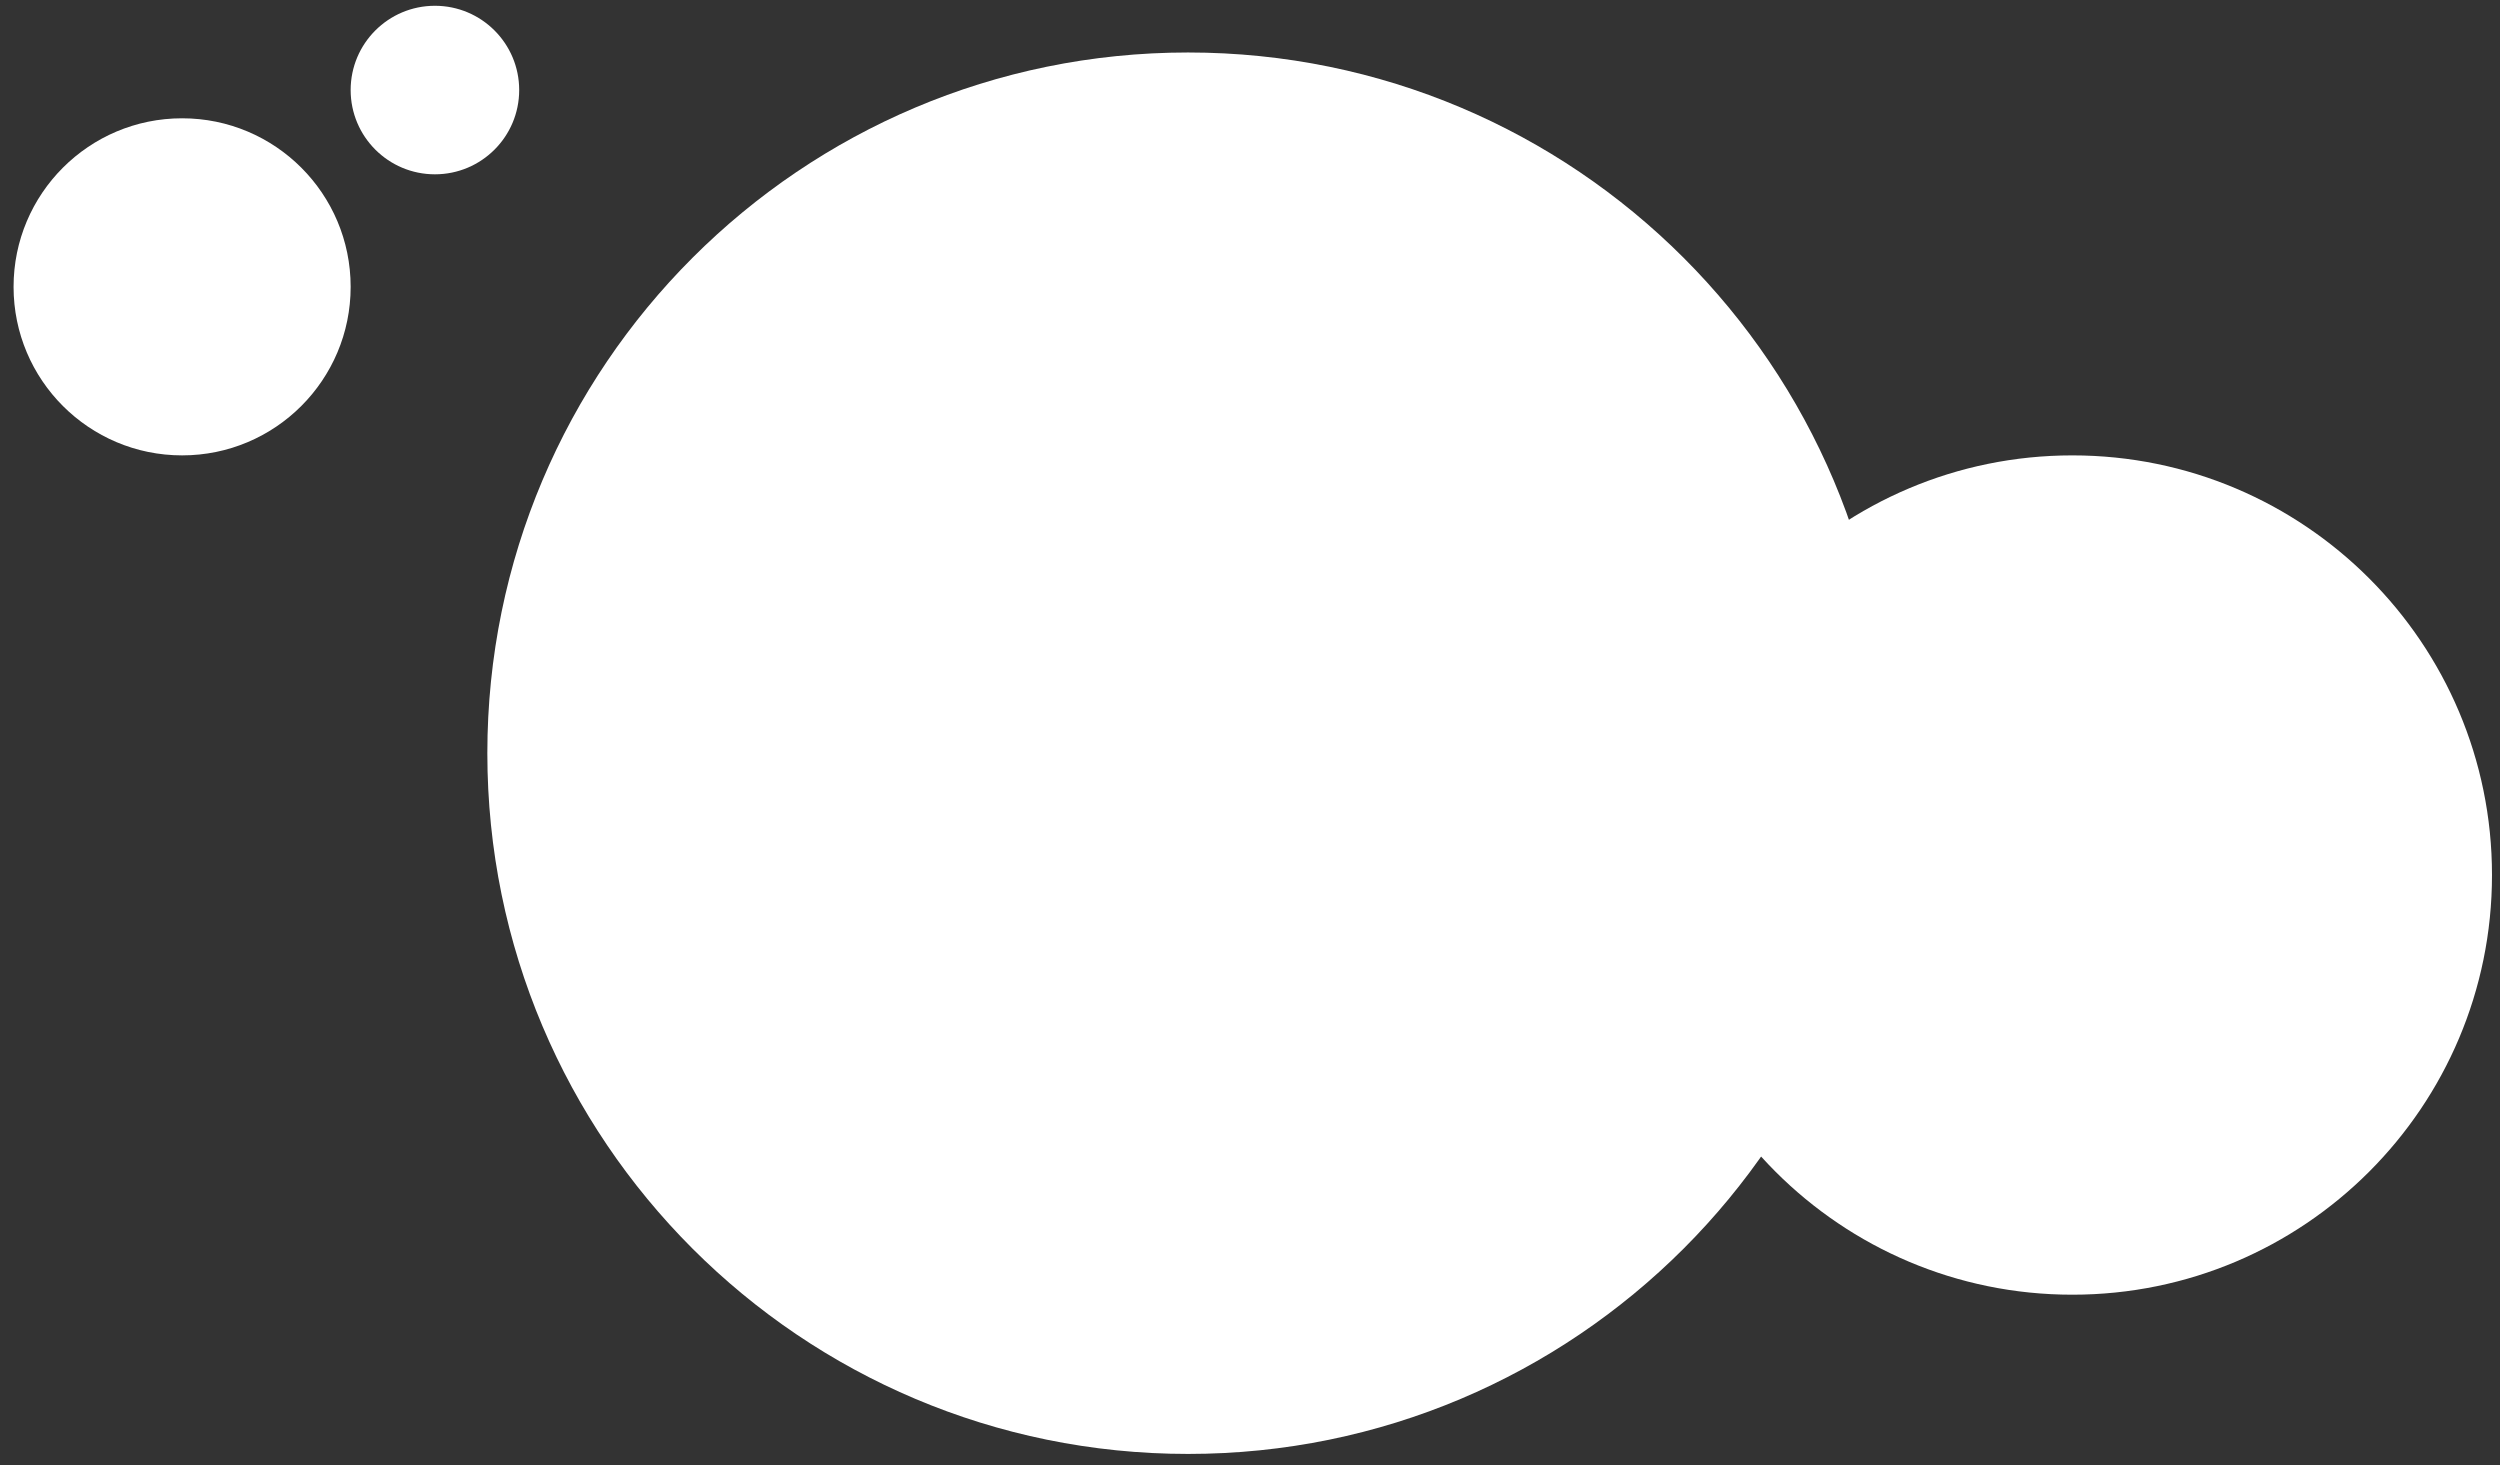 <?xml version="1.0" encoding="UTF-8"?> <svg xmlns="http://www.w3.org/2000/svg" width="157" height="92" viewBox="0 0 157 92" fill="none"><rect x="0" y="0" width="157" height="92" fill="#333333" stroke="none"/><path d="M30.605 47.301C30.605 71.605 50.307 91.307 74.611 91.307C98.914 91.307 118.616 71.605 118.616 47.301C118.616 22.998 98.914 3.296 74.611 3.296C50.307 3.296 30.605 22.998 30.605 47.301Z" fill="white"></path><path d="M22.021 18.014C22.021 23.859 17.282 28.598 11.437 28.598C5.591 28.598 0.852 23.859 0.852 18.014C0.852 12.168 5.591 7.429 11.437 7.429C17.282 7.429 22.021 12.168 22.021 18.014Z" fill="white"></path><path d="M32.605 5.655C32.605 8.578 30.236 10.947 27.313 10.947C24.39 10.947 22.021 8.578 22.021 5.655C22.021 2.732 24.39 0.363 27.313 0.363C30.236 0.363 32.605 2.732 32.605 5.655Z" fill="white"></path><path d="M103.789 54.952C103.789 69.507 115.588 81.307 130.143 81.307C144.698 81.307 156.497 69.507 156.497 54.952C156.497 40.397 144.698 28.598 130.143 28.598C115.588 28.598 103.789 40.397 103.789 54.952Z" fill="white"></path></svg> 